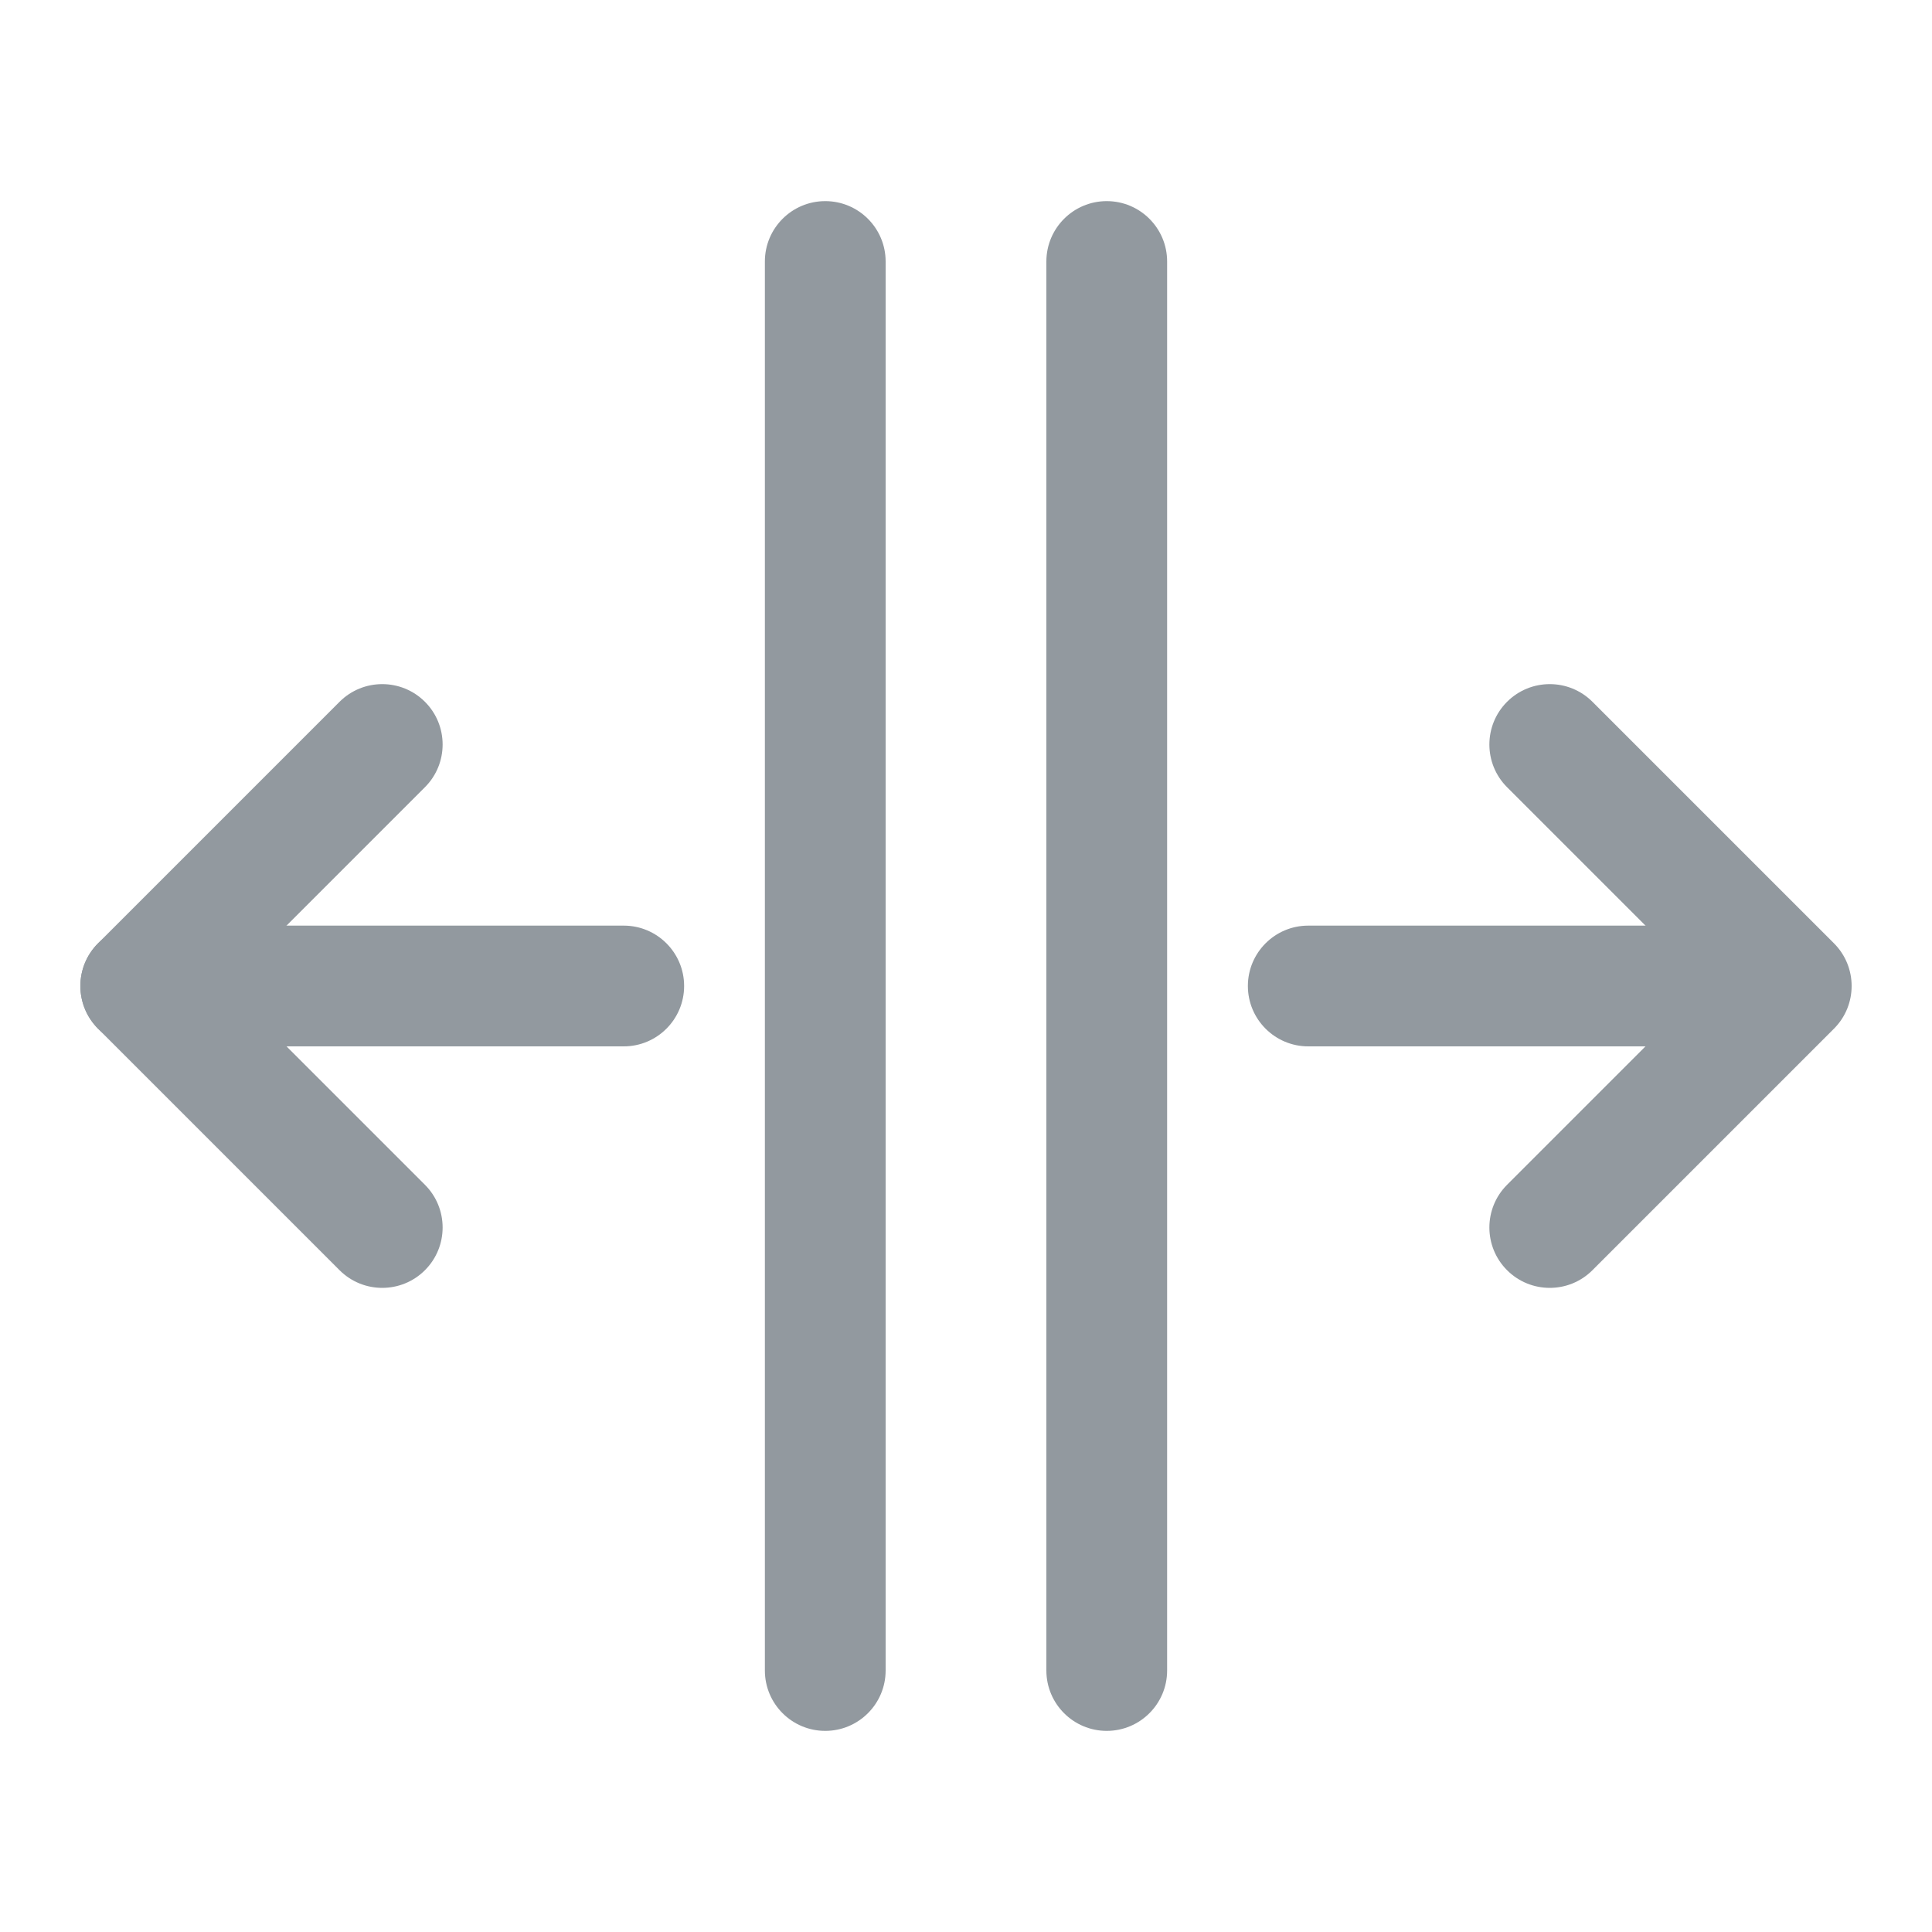 <svg width="20" height="20" viewBox="0 0 20 20" fill="none" xmlns="http://www.w3.org/2000/svg">
<path fill-rule="evenodd" clip-rule="evenodd" d="M0.832 10.207C0.832 9.862 1.112 9.582 1.457 9.582H6.457C6.802 9.582 7.082 9.862 7.082 10.207C7.082 10.552 6.802 10.832 6.457 10.832H1.457C1.112 10.832 0.832 10.552 0.832 10.207Z" fill="#92999F"/>
<path fill-rule="evenodd" clip-rule="evenodd" d="M8.543 2.082C8.888 2.082 9.168 2.362 9.168 2.707V17.293C9.168 17.638 8.888 17.918 8.543 17.918C8.198 17.918 7.918 17.638 7.918 17.293V2.707C7.918 2.362 8.198 2.082 8.543 2.082Z" fill="#92999F"/>
<path fill-rule="evenodd" clip-rule="evenodd" d="M12.918 10.207C12.918 9.862 13.198 9.582 13.543 9.582H17.293C17.638 9.582 17.918 9.862 17.918 10.207C17.918 10.552 17.638 10.832 17.293 10.832H13.543C13.198 10.832 12.918 10.552 12.918 10.207Z" fill="#92999F"/>
<path fill-rule="evenodd" clip-rule="evenodd" d="M11.457 2.082C11.802 2.082 12.082 2.362 12.082 2.707V17.293C12.082 17.638 11.802 17.918 11.457 17.918C11.112 17.918 10.832 17.638 10.832 17.293V2.707C10.832 2.362 11.112 2.082 11.457 2.082Z" fill="#92999F"/>
<path fill-rule="evenodd" clip-rule="evenodd" d="M15.601 7.265C15.845 7.021 16.241 7.021 16.485 7.265L18.985 9.765C19.229 10.009 19.229 10.405 18.985 10.649L16.485 13.149C16.241 13.393 15.845 13.393 15.601 13.149C15.357 12.905 15.357 12.509 15.601 12.265L17.659 10.207L15.601 8.149C15.357 7.905 15.357 7.509 15.601 7.265Z" fill="#92999F"/>
<path fill-rule="evenodd" clip-rule="evenodd" d="M4.399 7.265C4.643 7.509 4.643 7.905 4.399 8.149L2.341 10.207L4.399 12.265C4.643 12.509 4.643 12.905 4.399 13.149C4.155 13.393 3.759 13.393 3.515 13.149L1.015 10.649C0.771 10.405 0.771 10.009 1.015 9.765L3.515 7.265C3.759 7.021 4.155 7.021 4.399 7.265Z" fill="#92999F"/>
</svg>
